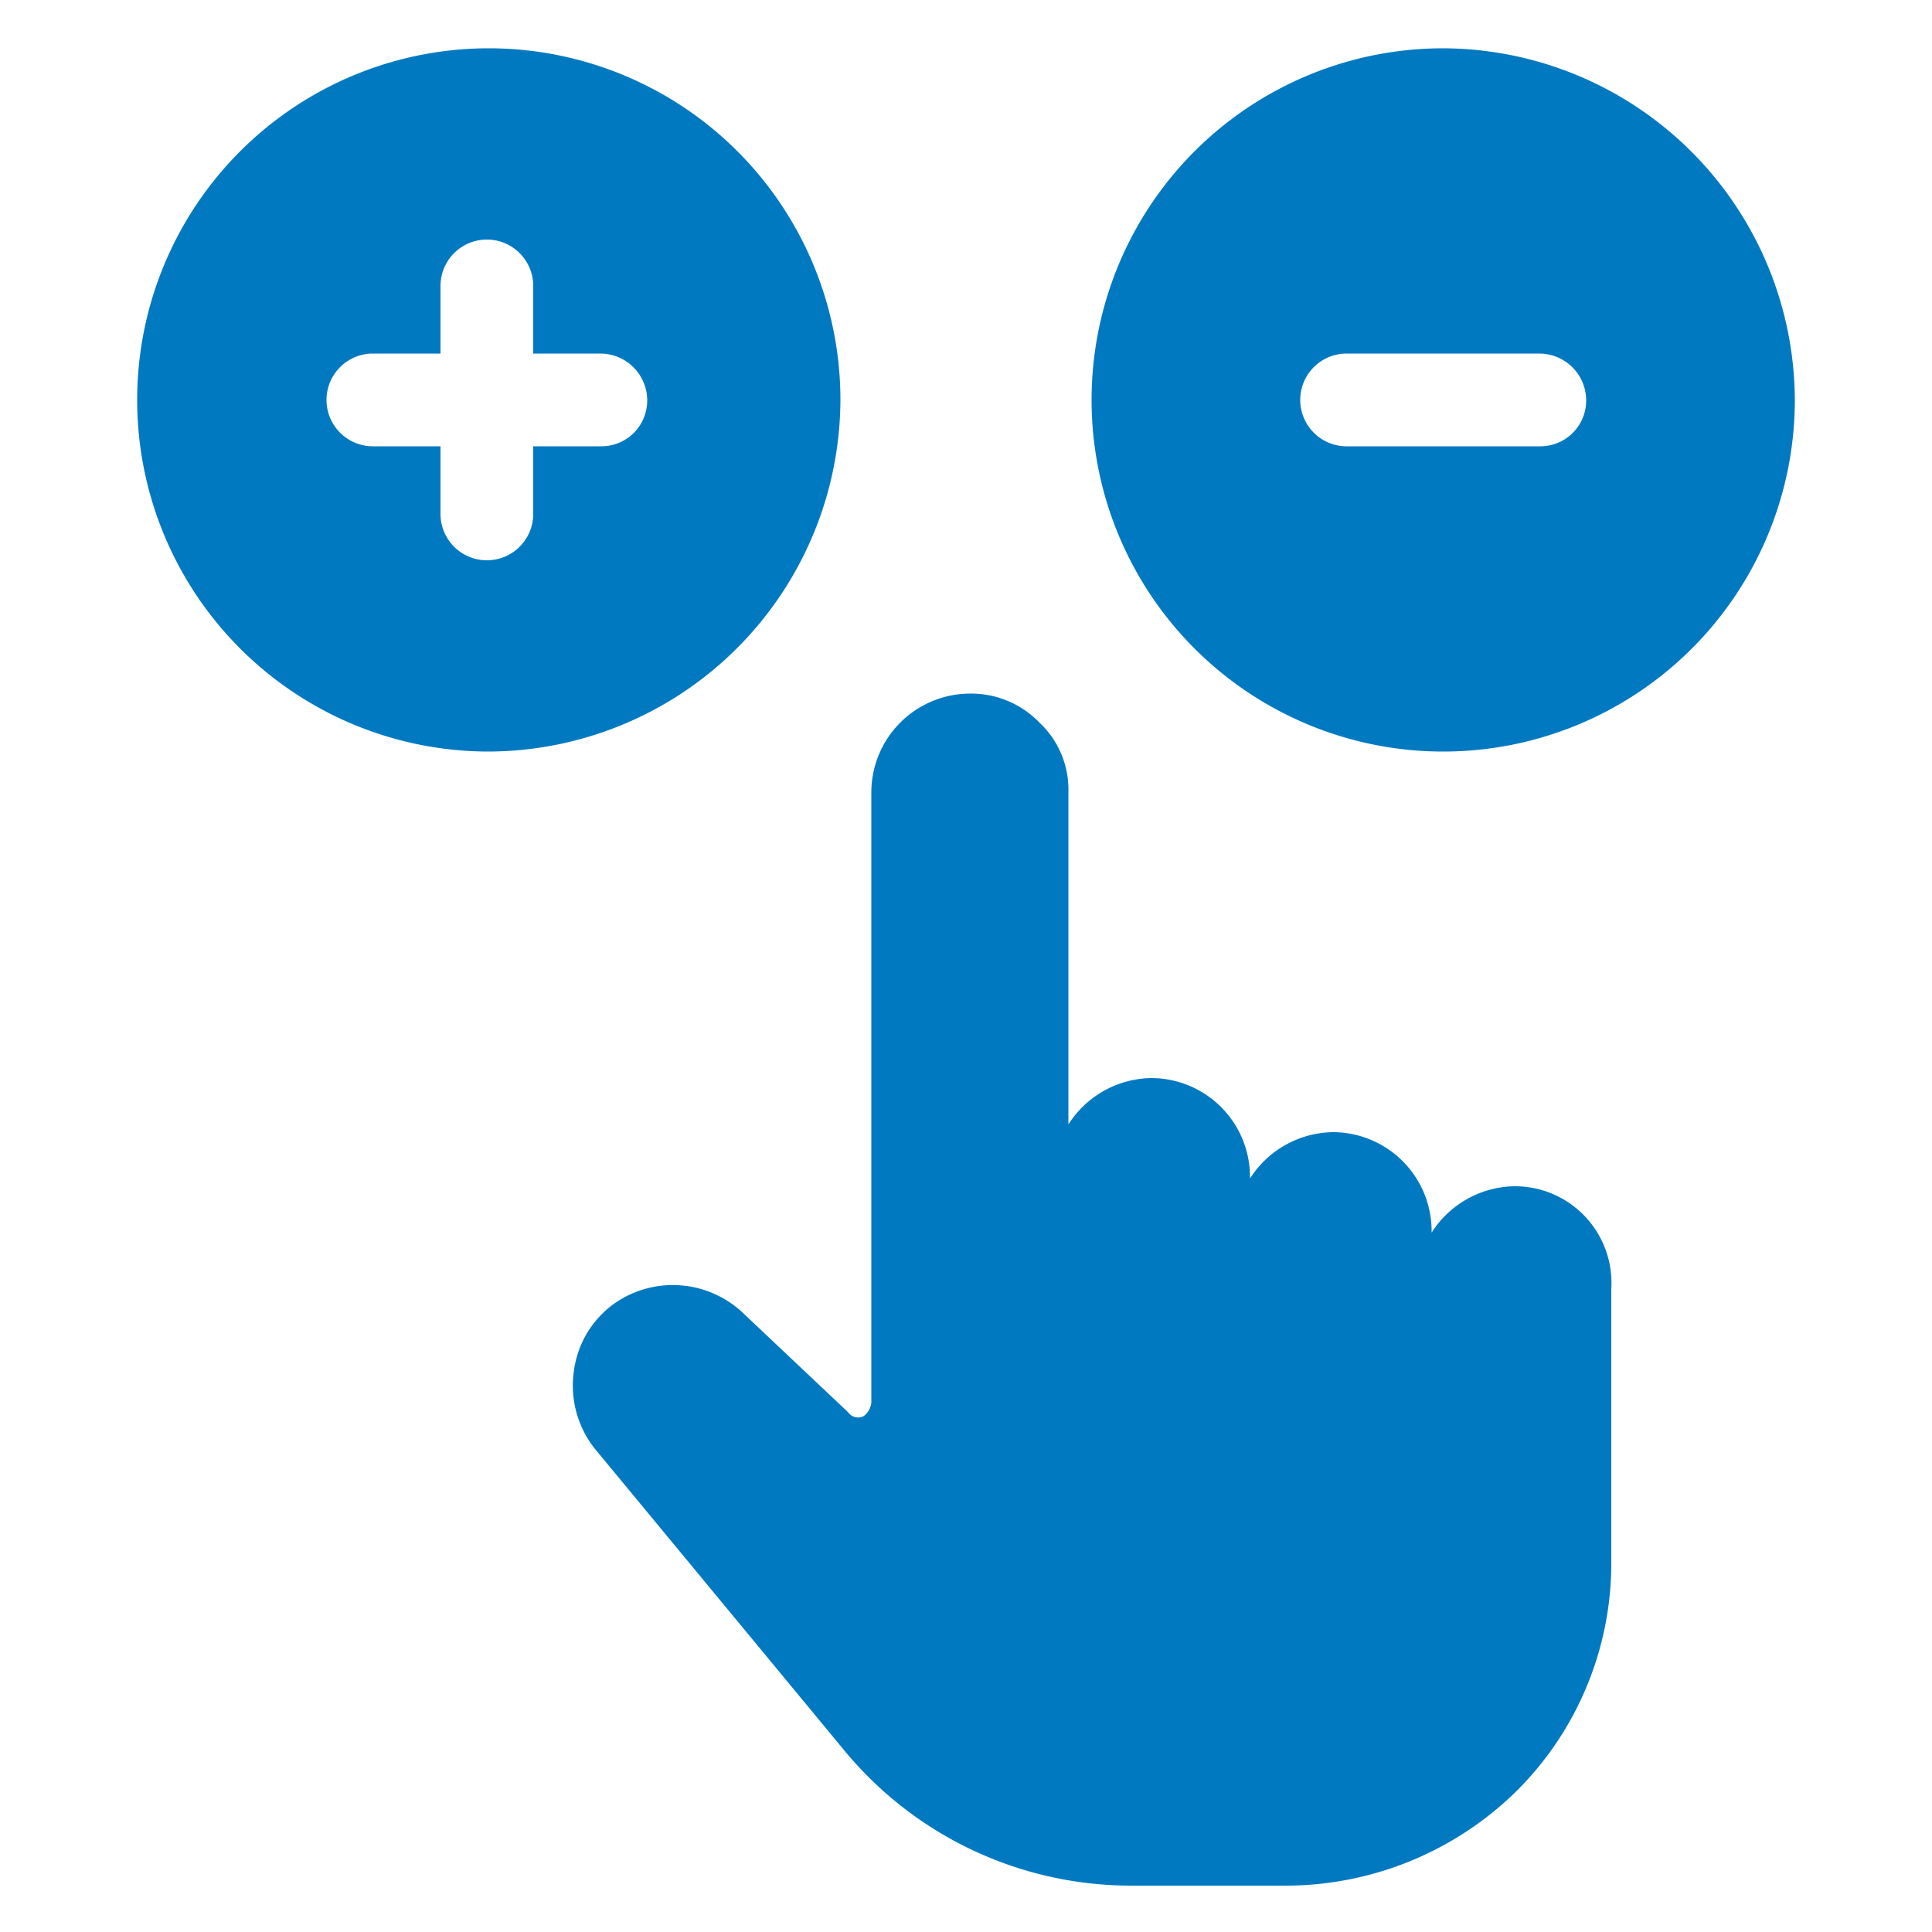 <?xml version="1.0" encoding="UTF-8"?> <svg xmlns="http://www.w3.org/2000/svg" viewBox="0 0 100 100"><defs><style>.cls-1{fill:none;}.cls-2{fill:#0079c1;}</style></defs><g id="Layer_2" data-name="Layer 2"><g id="Layer_1-2" data-name="Layer 1"><rect id="Rectangle_66" data-name="Rectangle 66" class="cls-1" width="100" height="100"></rect><path class="cls-2" d="M43.5,20.7A18.2,18.2,0,1,0,25.3,38.9,18.27,18.27,0,0,0,43.5,20.7ZM31.1,23.1H27.6v3.5a2.4,2.4,0,0,1-4.8,0V23.1H19.3a2.4,2.4,0,1,1,0-4.8h3.5V14.8a2.4,2.4,0,0,1,4.8,0v3.5h3.5a2.43,2.43,0,0,1,2.4,2.4A2.37,2.37,0,0,1,31.1,23.1Z"></path><path class="cls-2" d="M74.7,2.5A18.2,18.2,0,1,0,92.9,20.7,18.27,18.27,0,0,0,74.7,2.5Zm5,20.6h-10a2.4,2.4,0,0,1,0-4.8h10a2.43,2.43,0,0,1,2.4,2.4A2.37,2.37,0,0,1,79.7,23.1Z"></path><path class="cls-2" d="M78.4,61.4a5.18,5.18,0,0,0-4.3,2.4v-.1A5.12,5.12,0,0,0,69,58.6,5.18,5.18,0,0,0,64.7,61v-.1a5.12,5.12,0,0,0-5.1-5.1,5.18,5.18,0,0,0-4.3,2.4V41a4.75,4.75,0,0,0-1.5-3.6,4.91,4.91,0,0,0-3.6-1.5h0A5.12,5.12,0,0,0,45.1,41V72.6a1,1,0,0,1-.4.7.63.63,0,0,1-.8-.2L38.5,68a5.28,5.28,0,0,0-6.6-.6A5.1,5.1,0,0,0,29.7,71a5.25,5.25,0,0,0,1.1,4L43.7,90.6a19.24,19.24,0,0,0,14.8,7h8.1a17.05,17.05,0,0,0,11.9-4.9,16.63,16.63,0,0,0,4.9-11.9V66.7A5,5,0,0,0,78.4,61.4Z"></path></g></g></svg> 